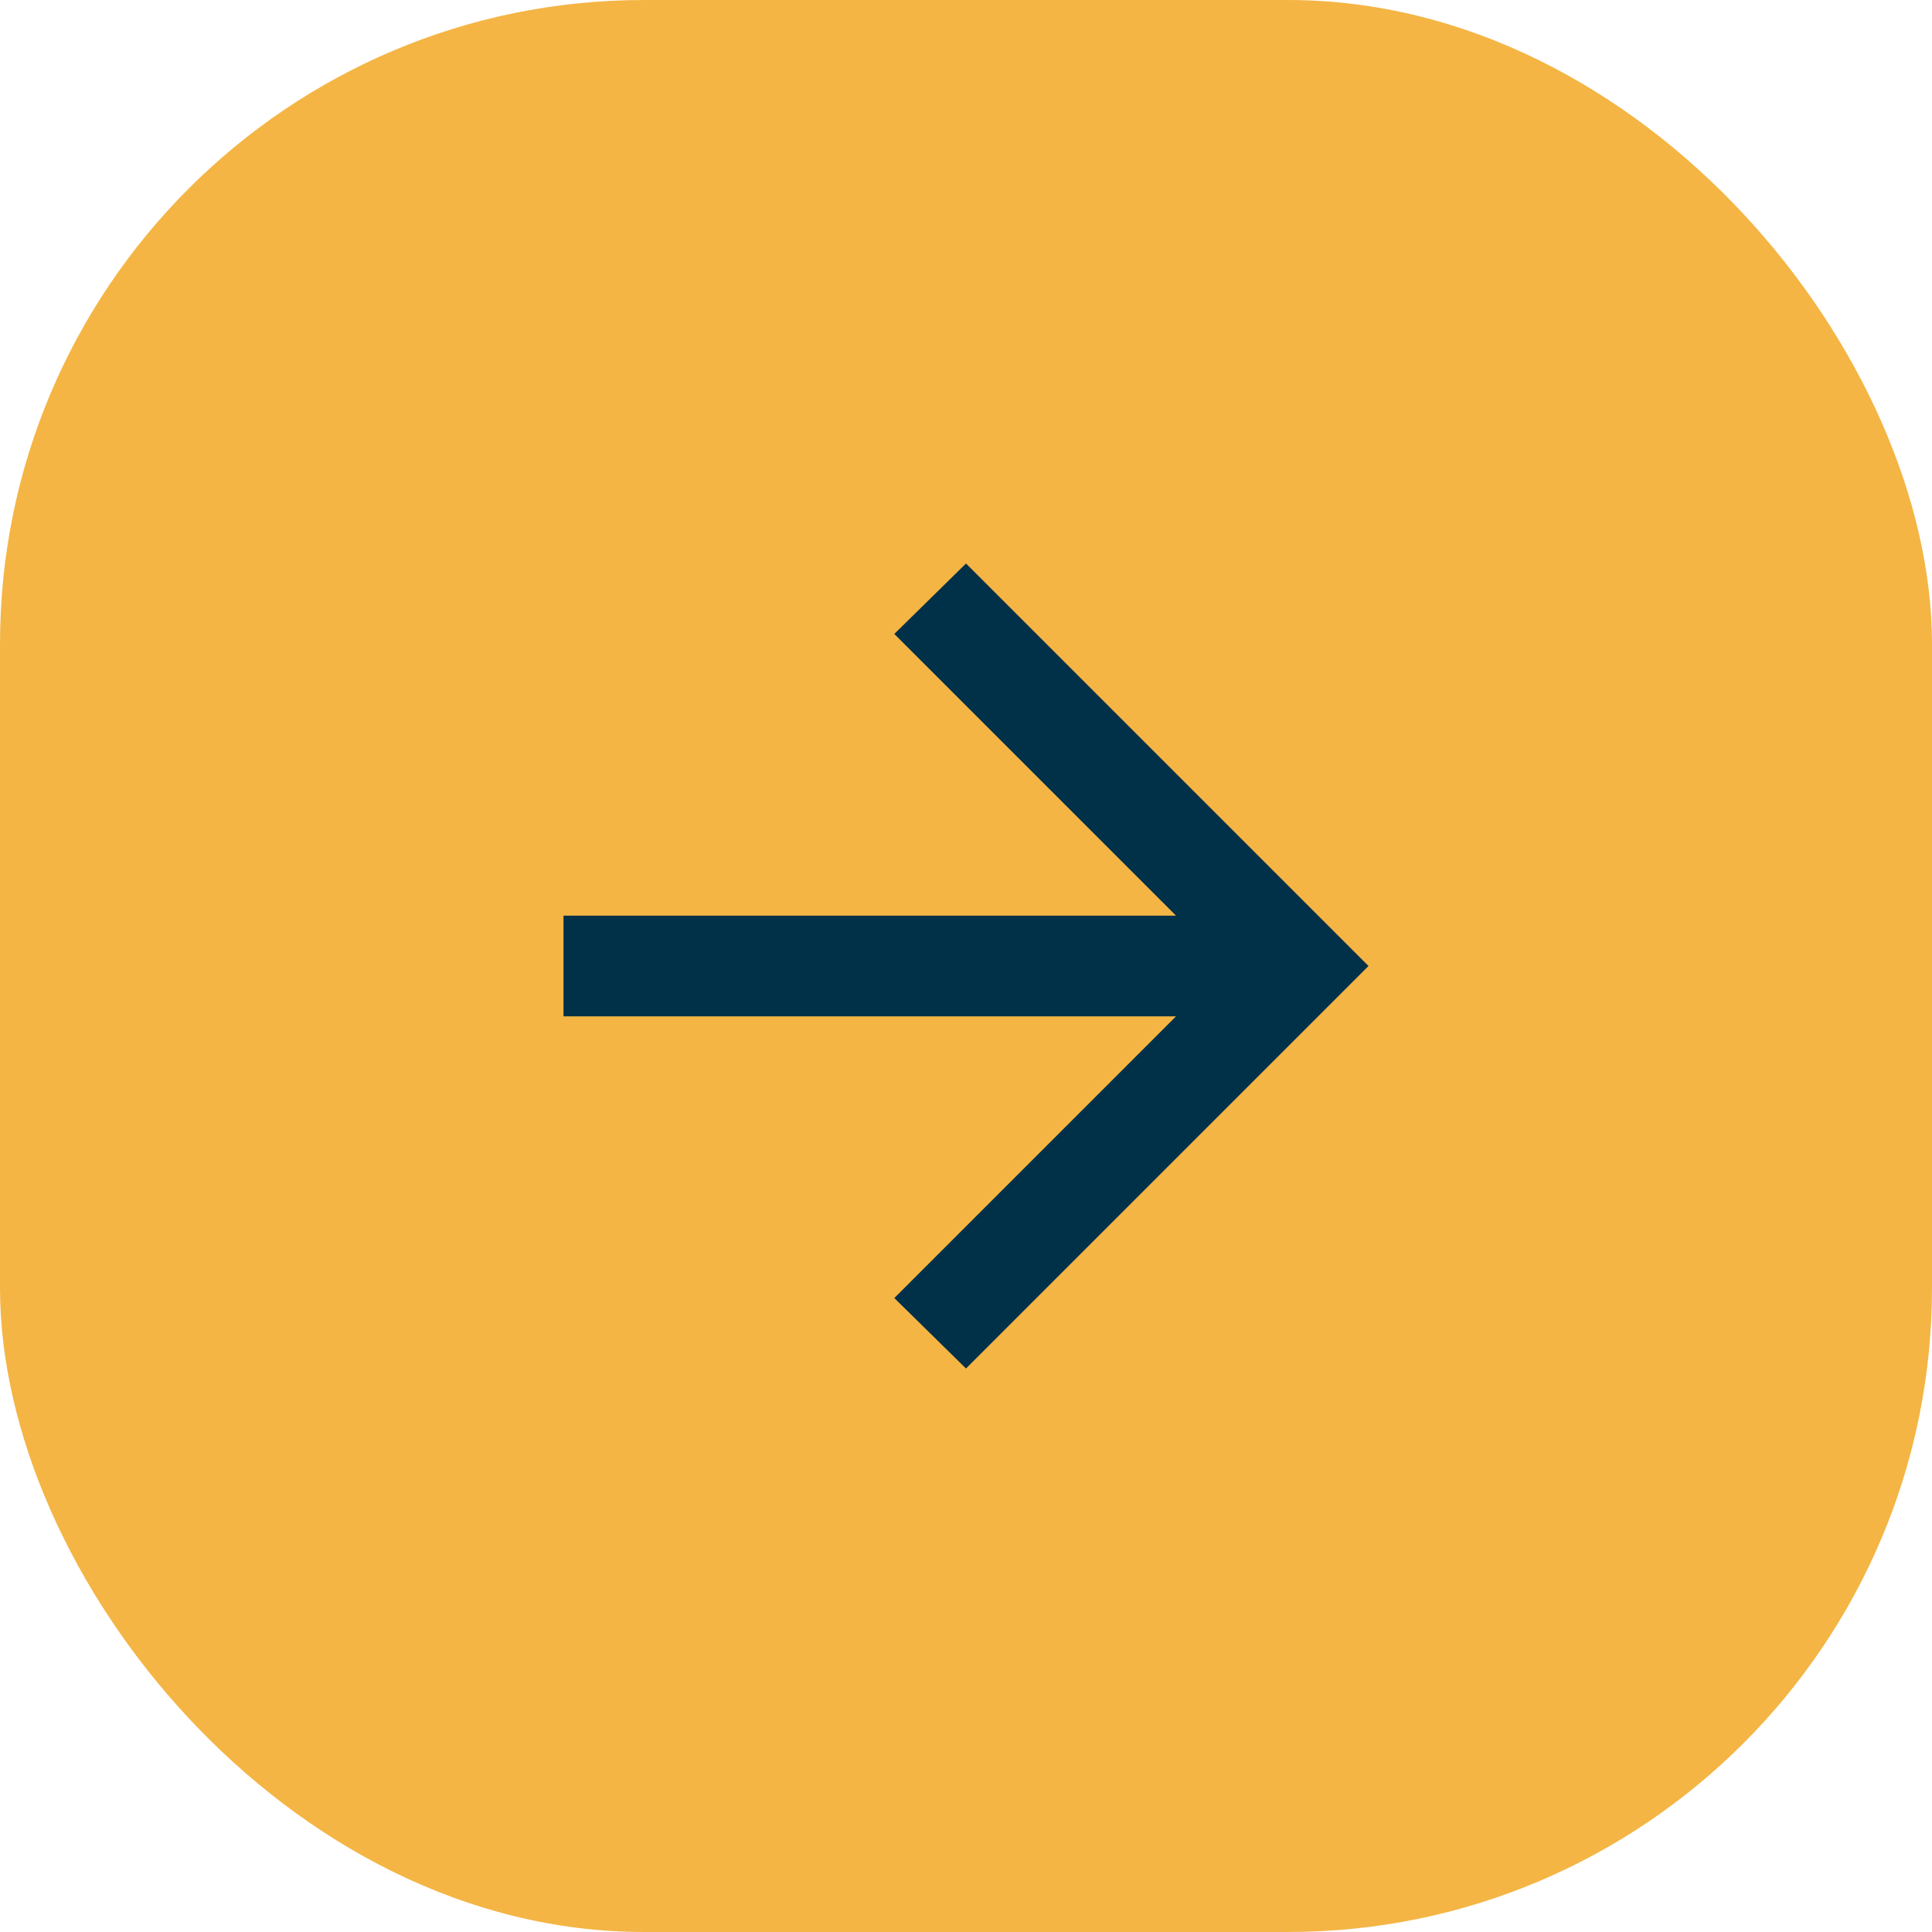 <svg width="48" height="48" viewBox="0 0 48 48" fill="none" xmlns="http://www.w3.org/2000/svg">
<rect width="48" height="48" rx="16" fill="#F4B544"/>
<path d="M24 34L22.219 32.25L29.219 25.25H14V22.75H29.219L22.219 15.75L24 14L34 24L24 34Z" fill="#013049"/>
</svg>
